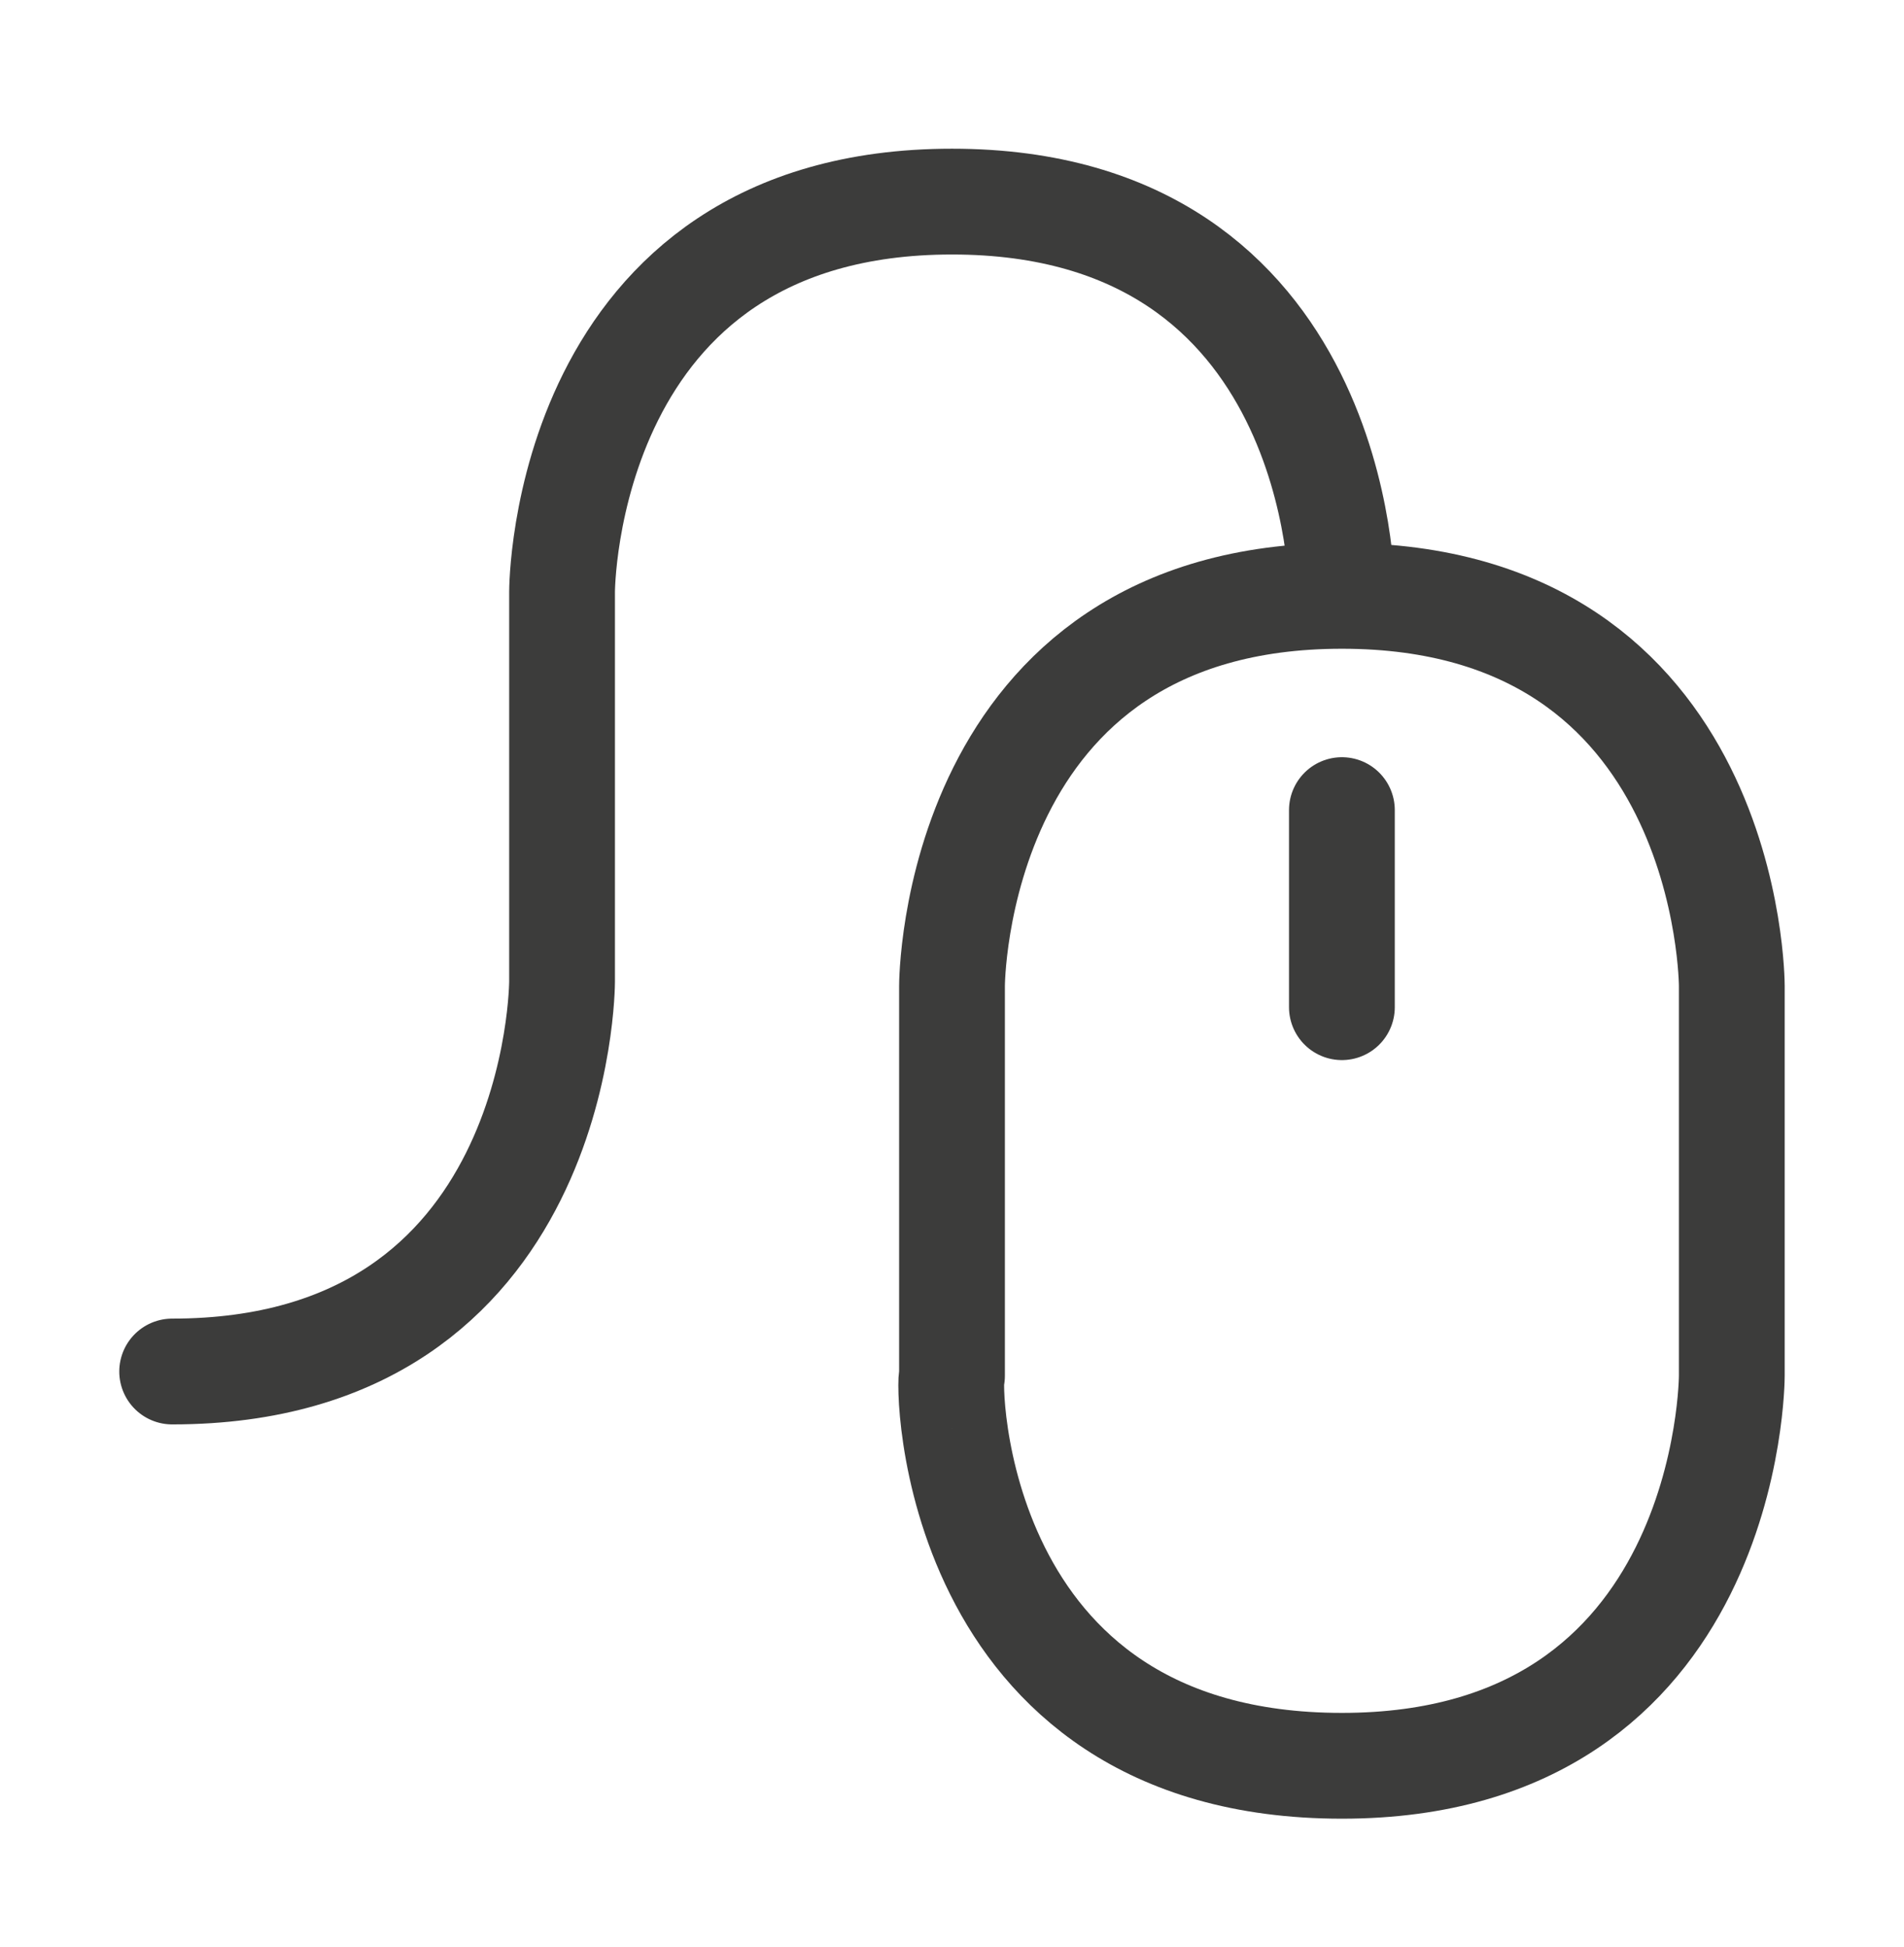 <svg width="45" height="46" fill="none" xmlns="http://www.w3.org/2000/svg"><path d="M31.715 41.726c9.215 0 9.215-9.215 9.215-9.215v-9.216s0-9.215-9.215-9.215-9.215 9.215-9.215 9.215v9.215c-.102 0-.102 9.216 9.215 9.216zm0-22.583V23.8" stroke="#3C3C3B" stroke-width="2.5" stroke-linecap="round" stroke-linejoin="round"/><path d="M31.715 13.979s0-9.215-9.215-9.215c-9.216 0-9.216 9.215-9.216 9.215v9.215s0 9.215-9.215 9.215" stroke="#3C3C3B" stroke-width="2.5" stroke-linecap="round" stroke-linejoin="round"/></svg>